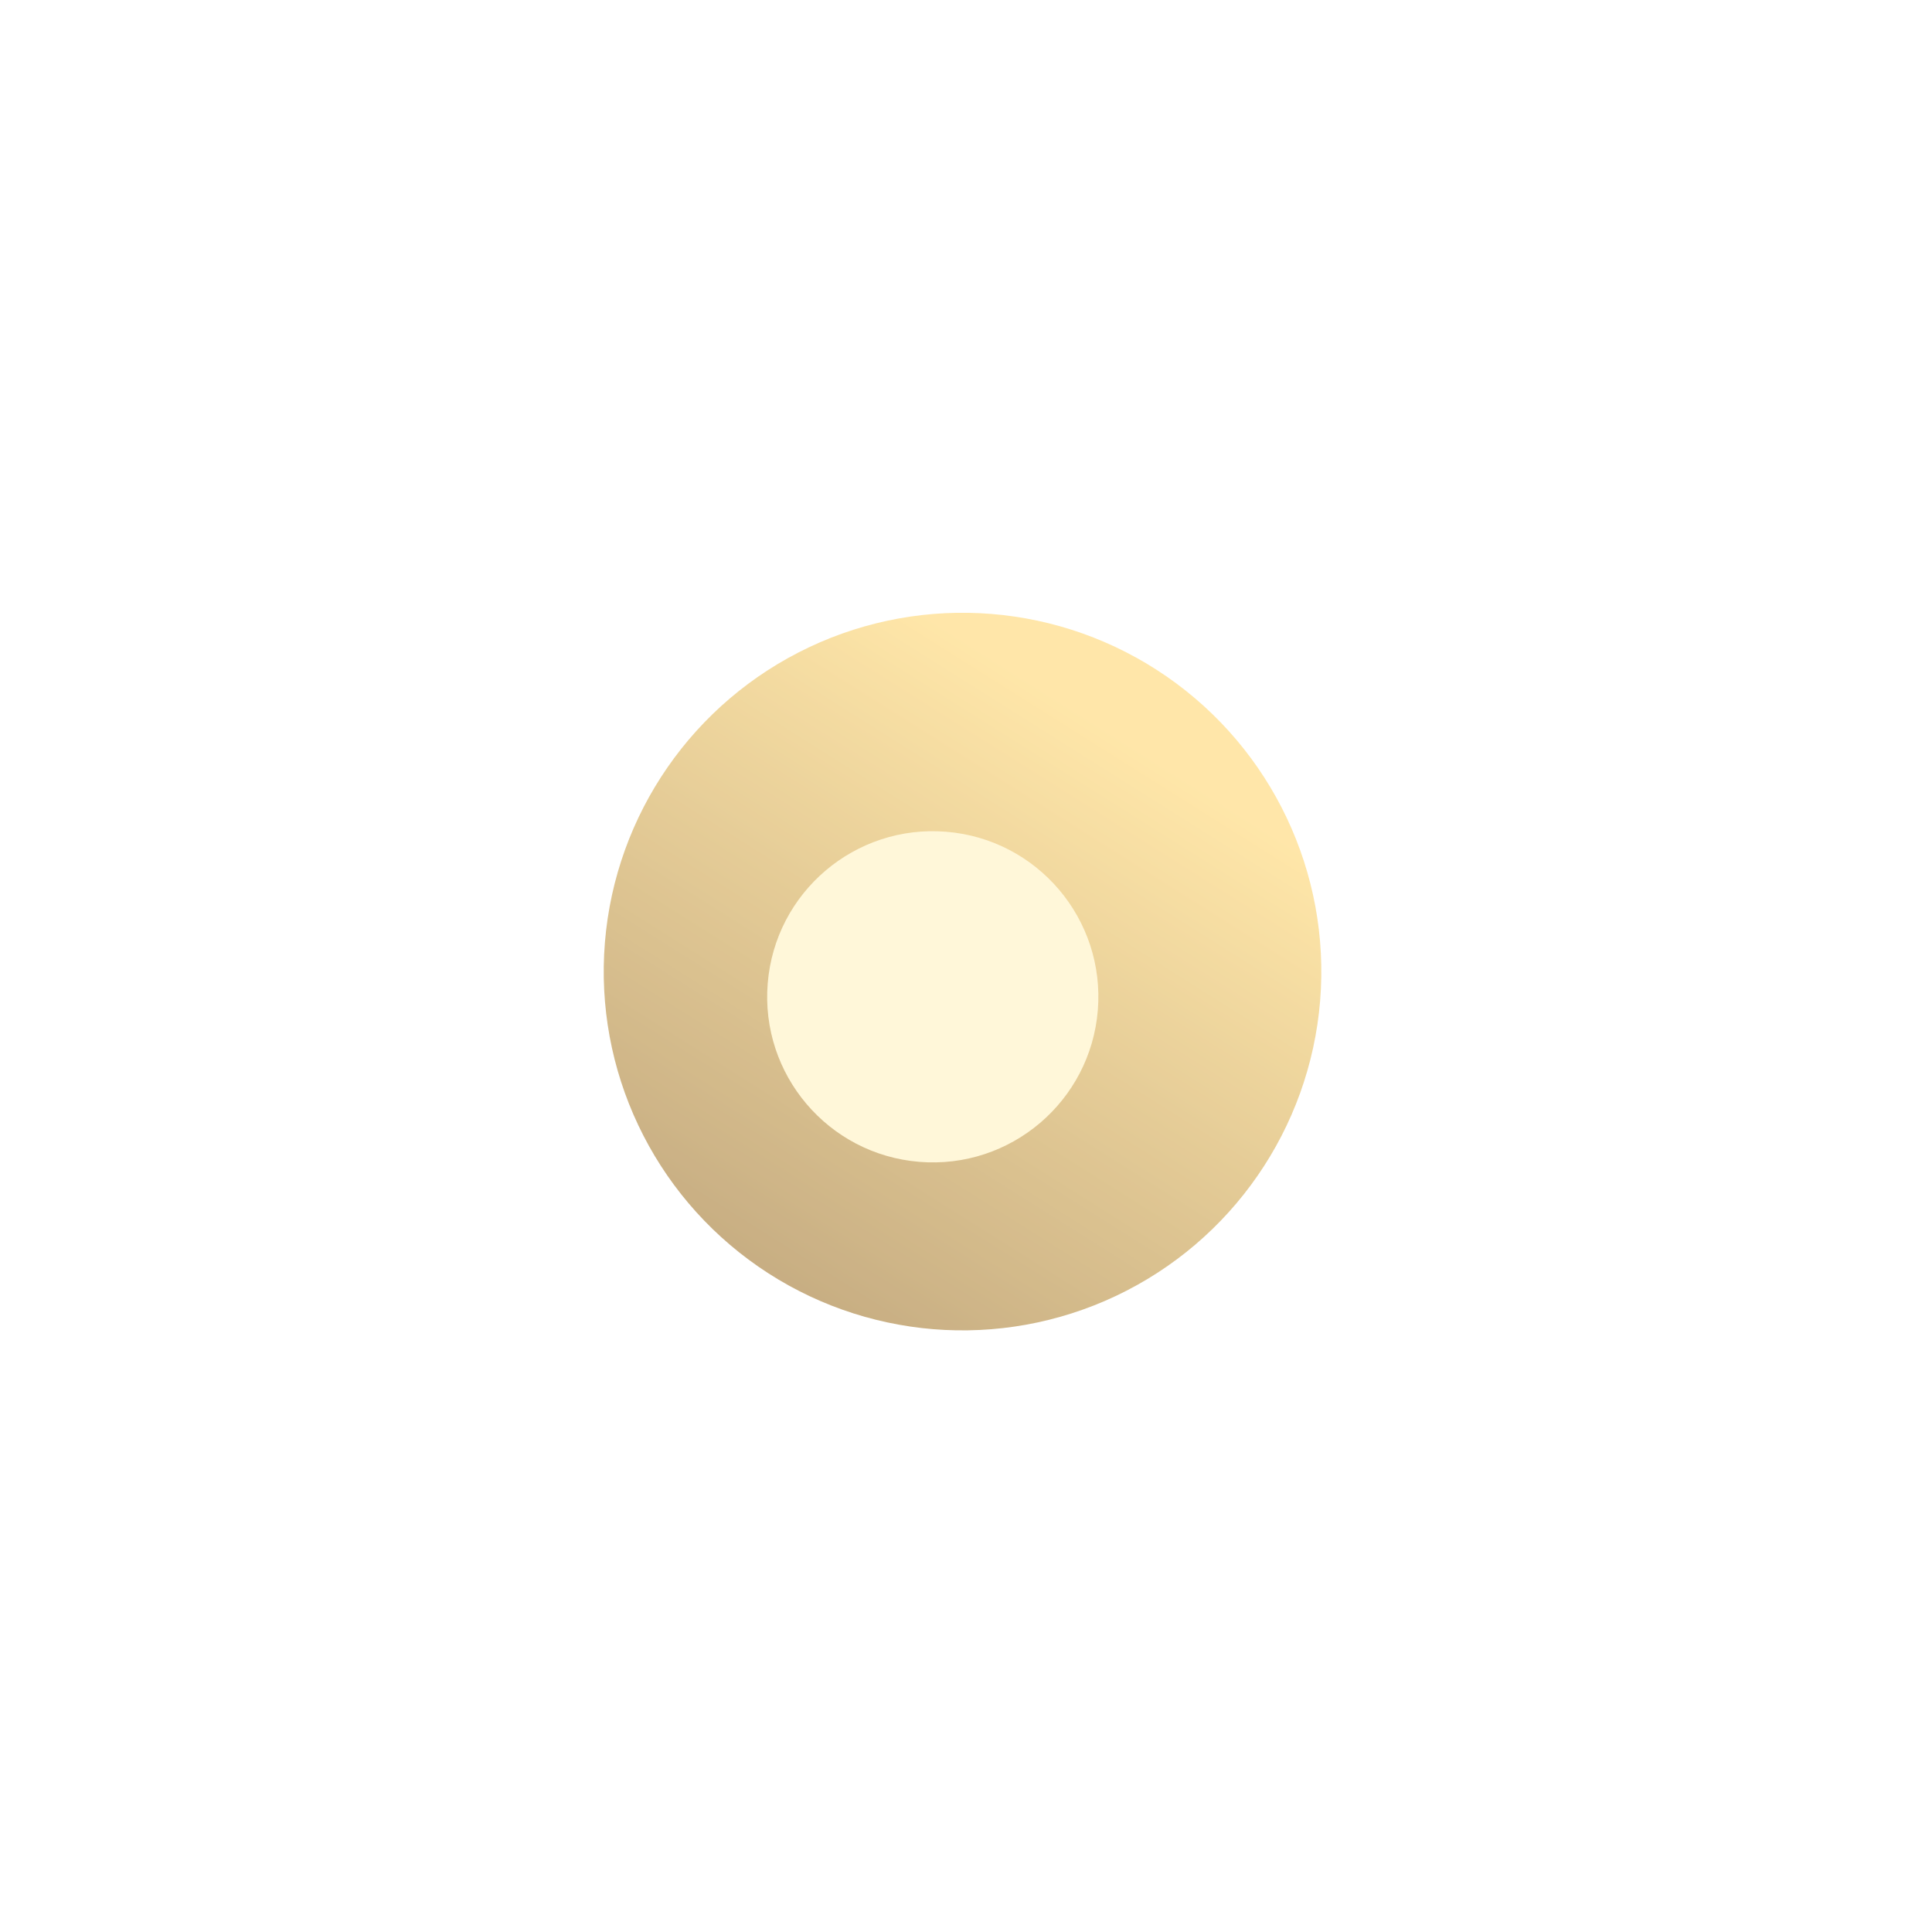 <?xml version="1.0" encoding="UTF-8"?> <svg xmlns="http://www.w3.org/2000/svg" width="35" height="35" viewBox="0 0 35 35" fill="none"> <g opacity="0.7" filter="url(#filter0_f)"> <circle cx="17.437" cy="17.601" r="6.5" transform="rotate(4.671 17.437 17.601)" fill="url(#paint0_linear)"></circle> </g> <g filter="url(#filter1_f)"> <circle cx="16.898" cy="18.058" r="3" transform="rotate(4.671 16.898 18.058)" fill="#FFF7D9"></circle> </g> <defs> <filter id="filter0_f" x="0.43" y="0.593" width="34.015" height="34.015" filterUnits="userSpaceOnUse" color-interpolation-filters="sRGB"> <feFlood flood-opacity="0" result="BackgroundImageFix"></feFlood> <feBlend mode="normal" in="SourceGraphic" in2="BackgroundImageFix" result="shape"></feBlend> <feGaussianBlur stdDeviation="5" result="effect1_foregroundBlur"></feGaussianBlur> </filter> <filter id="filter1_f" x="10.664" y="11.824" width="12.469" height="12.469" filterUnits="userSpaceOnUse" color-interpolation-filters="sRGB"> <feFlood flood-opacity="0" result="BackgroundImageFix"></feFlood> <feBlend mode="normal" in="SourceGraphic" in2="BackgroundImageFix" result="shape"></feBlend> <feGaussianBlur stdDeviation="1.5" result="effect1_foregroundBlur"></feGaussianBlur> </filter> <linearGradient id="paint0_linear" x1="18.937" y1="12.601" x2="11.602" y2="26.669" gradientUnits="userSpaceOnUse"> <stop offset="0" stop-color="#FFDC84"></stop> <stop offset="1" stop-color="#936E3A"></stop> </linearGradient> </defs> </svg> 